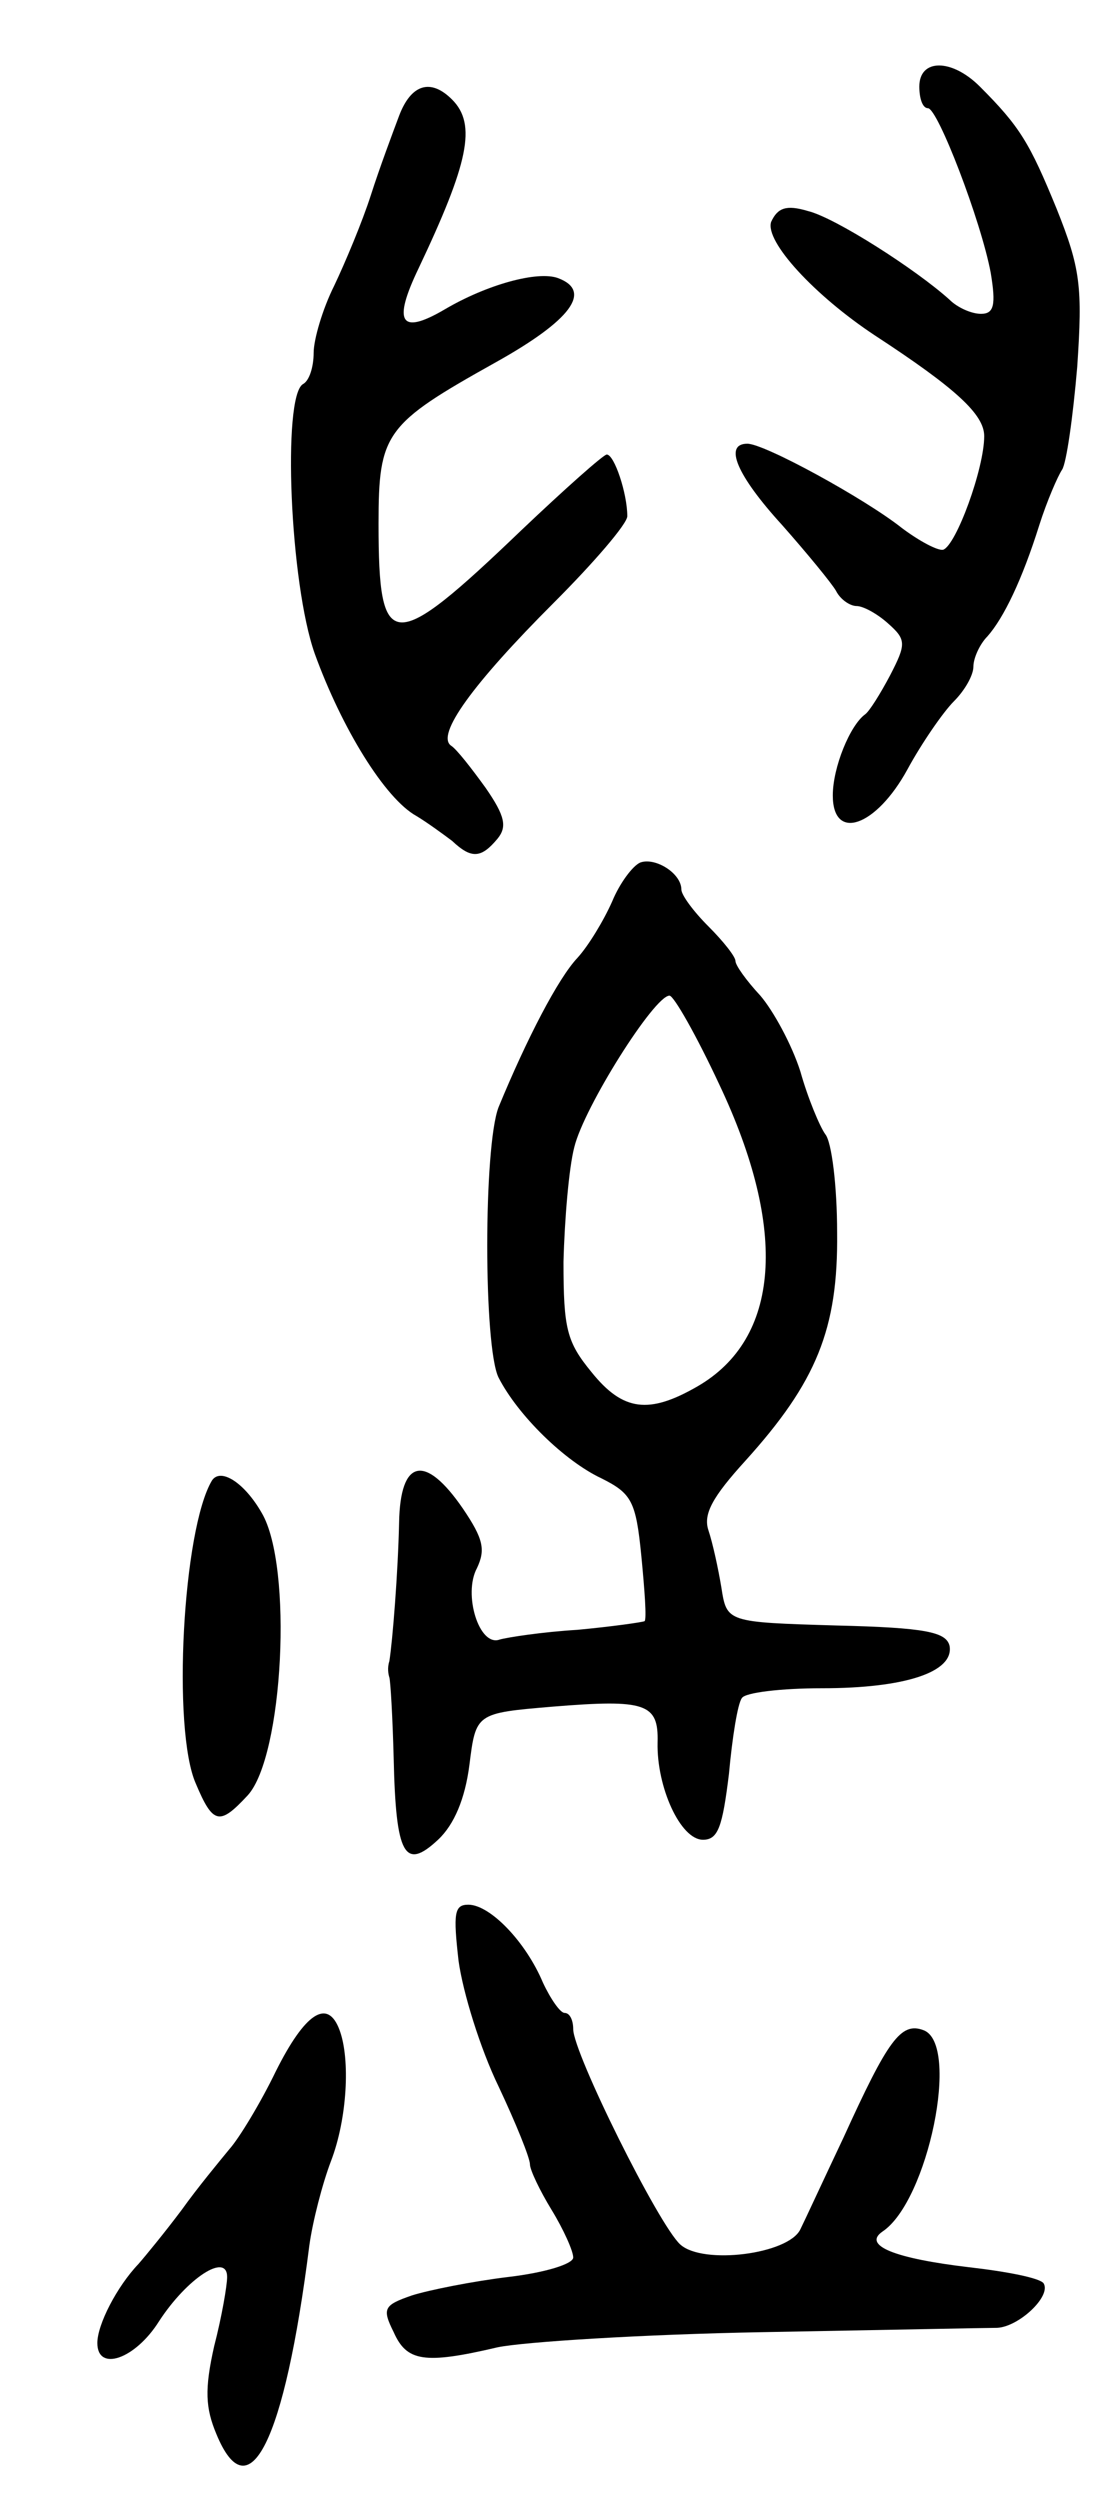 <svg version="1.0" xmlns="http://www.w3.org/2000/svg" width="103" height="231" viewBox="0 0 103 231" ><g transform="translate(0,231) scale(0.1,-0.1)" ><path d="M850 2230 c0 -11 3 -20 8 -20 9 0 49 -104 58 -152 5 -30 3 -38 -9 -38 -9 0 -22 6 -29 13 -31 28 -106 76 -131 82 -20 6 -28 3 -34 -10 -6 -18 40 -68 96 -105 75 -49 101 -73 101 -93 0 -30 -26 -101 -38 -105 -5 -1 -22 8 -38 20 -34 27 -127 78 -143 78 -22 0 -10 -29 32 -75 23 -26 46 -54 50 -61 4 -8 13 -14 19 -14 6 0 19 -7 29 -16 17 -15 17 -19 2 -48 -9 -17 -19 -33 -23 -36 -14 -10 -30 -49 -30 -75 0 -43 40 -29 69 24 13 24 33 53 43 63 10 10 18 24 18 32 0 8 6 21 13 28 15 17 32 52 48 103 7 22 17 45 21 51 4 6 10 48 14 95 5 74 3 91 -19 146 -25 61 -34 76 -71 113 -26 26 -56 26 -56 0z"/><path d="M369 2203 c-6 -16 -18 -48 -26 -73 -8 -25 -24 -63 -34 -84 -11 -22 -19 -50 -19 -62 0 -13 -4 -26 -10 -29 -19 -12 -12 -184 11 -249 25 -69 65 -134 94 -150 10 -6 25 -17 33 -23 18 -17 27 -16 42 2 9 11 7 21 -11 47 -13 18 -27 36 -32 39 -14 10 20 57 95 132 37 37 68 73 68 80 0 21 -12 57 -19 57 -3 0 -39 -32 -79 -70 -120 -115 -132 -114 -132 6 0 84 6 92 108 149 70 39 90 66 58 78 -19 7 -66 -6 -105 -29 -41 -24 -48 -12 -24 38 46 97 54 133 31 156 -20 20 -38 14 -49 -15z"/><path d="M592 1513 c-7 -3 -19 -19 -26 -36 -8 -18 -22 -41 -32 -52 -18 -19 -47 -75 -73 -138 -14 -36 -14 -222 0 -250 18 -35 61 -77 95 -93 28 -14 32 -21 37 -72 3 -31 5 -58 3 -60 -2 -1 -30 -5 -62 -8 -33 -2 -65 -7 -72 -9 -19 -7 -34 42 -21 66 8 17 6 27 -13 55 -35 51 -58 46 -59 -13 -1 -46 -6 -109 -9 -128 -2 -6 -1 -12 0 -15 1 -3 3 -36 4 -75 2 -89 10 -104 41 -75 15 14 25 38 29 69 6 48 6 48 77 54 86 7 98 3 97 -33 -1 -41 21 -90 42 -90 14 0 18 12 24 61 3 33 8 65 12 70 3 5 36 9 74 9 77 0 122 15 118 39 -3 13 -22 17 -105 19 -101 3 -101 3 -106 35 -3 18 -8 41 -12 53 -5 15 4 31 34 64 66 73 86 122 85 211 0 43 -5 84 -11 91 -5 7 -16 33 -23 58 -8 25 -25 56 -37 70 -13 14 -23 28 -23 32 0 4 -11 18 -25 32 -14 14 -25 29 -25 34 0 15 -24 30 -38 25z m73 -205 c64 -135 56 -235 -20 -279 -45 -26 -69 -23 -98 13 -23 28 -26 40 -26 102 1 39 5 87 10 106 9 37 74 140 88 140 4 0 25 -37 46 -82z"/><path d="M196 942 c-27 -45 -37 -230 -15 -280 16 -38 22 -39 48 -11 33 36 42 212 13 261 -16 28 -38 42 -46 30z"/><path d="M424 498 c4 -29 20 -81 37 -116 16 -34 29 -66 29 -72 0 -5 9 -24 20 -42 11 -18 20 -38 20 -44 0 -6 -26 -14 -60 -18 -33 -4 -73 -12 -89 -17 -26 -9 -28 -12 -17 -34 12 -27 28 -30 96 -14 24 5 134 12 245 14 110 2 208 4 217 4 20 1 50 29 43 41 -3 5 -34 11 -69 15 -68 8 -99 20 -80 33 42 28 72 173 38 186 -21 8 -33 -9 -74 -99 -18 -38 -36 -77 -40 -85 -11 -23 -90 -33 -111 -14 -20 18 -99 177 -99 199 0 8 -3 15 -8 15 -4 0 -13 13 -20 28 -16 38 -49 72 -69 72 -13 0 -14 -8 -9 -52z"/><path d="M255 396 c-14 -29 -34 -62 -43 -72 -9 -11 -29 -35 -44 -56 -15 -20 -33 -42 -40 -50 -20 -21 -38 -56 -38 -73 0 -27 35 -15 57 20 26 40 63 64 63 41 0 -8 -5 -37 -12 -64 -9 -40 -8 -57 2 -81 30 -73 63 -8 86 174 3 22 12 57 20 78 15 39 18 94 8 121 -11 30 -32 16 -59 -38z"/></g></svg> 
